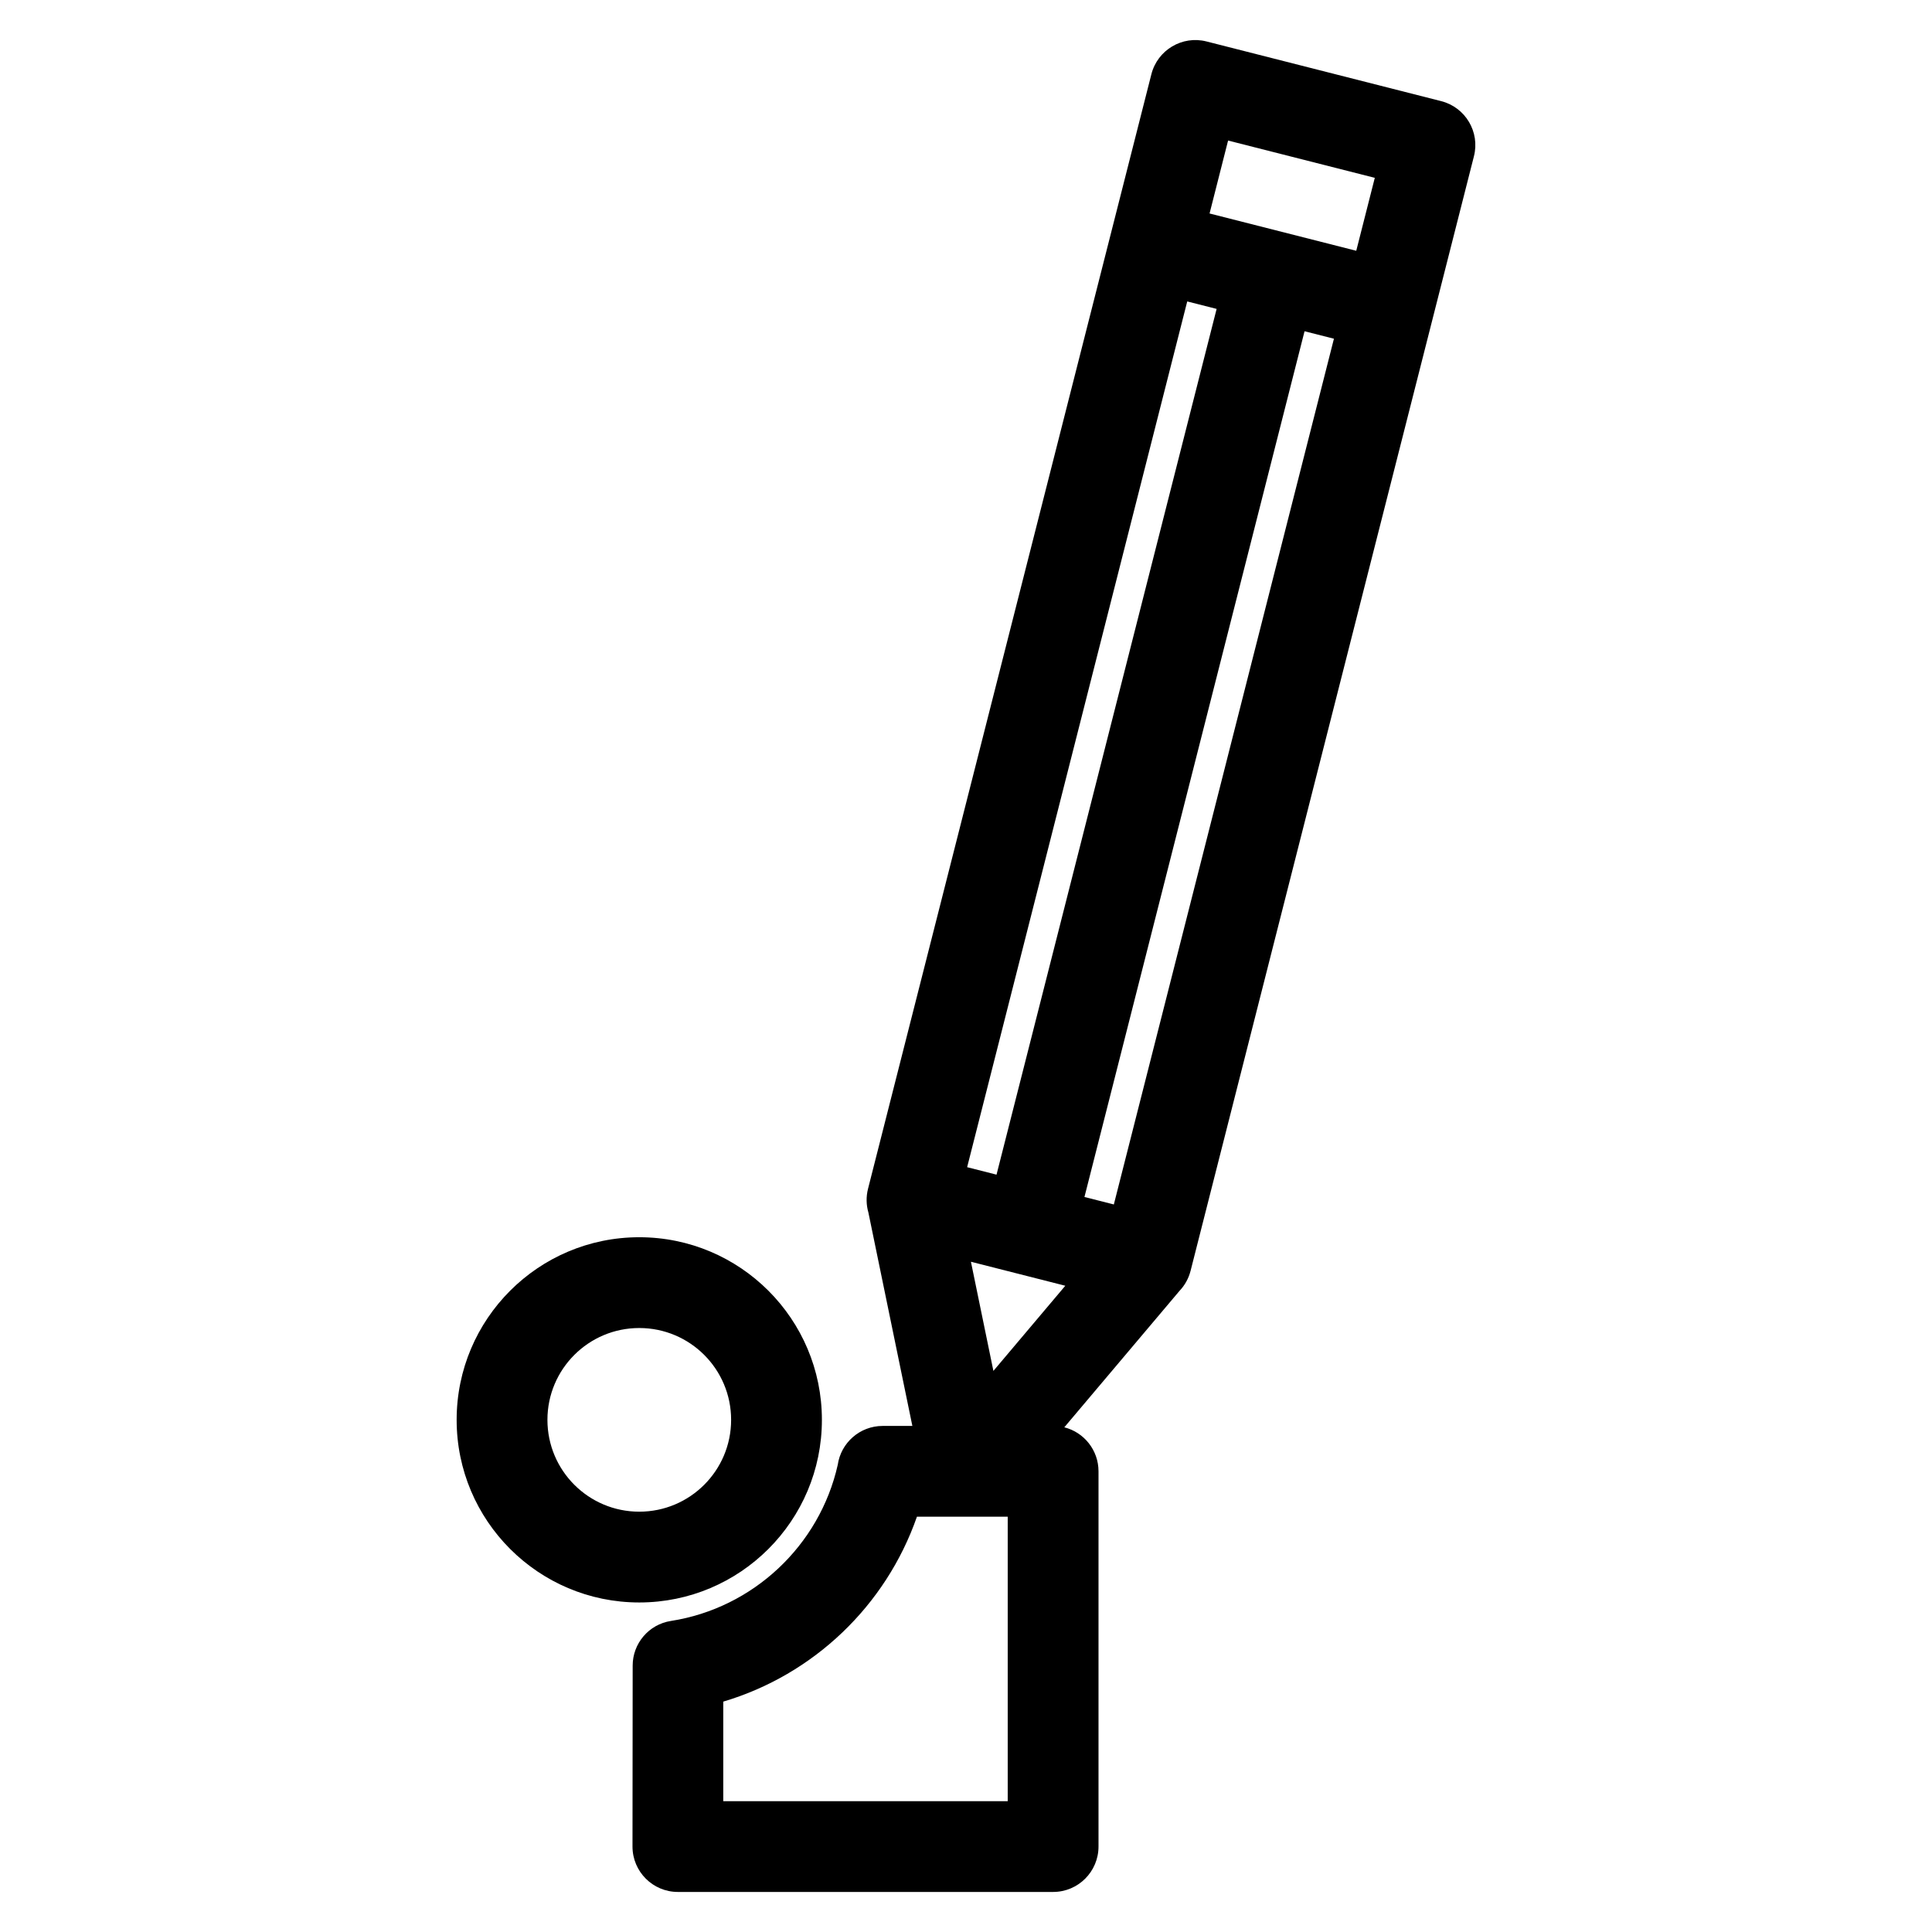 <?xml version="1.0" encoding="UTF-8"?>
<!-- Uploaded to: SVG Repo, www.svgrepo.com, Generator: SVG Repo Mixer Tools -->
<svg fill="#000000" width="800px" height="800px" version="1.1" viewBox="144 144 512 512" xmlns="http://www.w3.org/2000/svg">
 <path d="m508.34 191.13-38.883-9.883-4.91 19.328c12.961 3.289 25.914 6.586 38.875 9.883l4.914-19.328zm-194.93 280.75c26.73 0 48.402 21.664 48.402 48.395 0 26.723-21.672 48.395-48.402 48.395-26.723 0-48.395-21.672-48.395-48.395 0-26.73 21.672-48.395 48.395-48.395zm0 24.059c-13.441 0-24.336 10.895-24.336 24.336 0 13.441 10.895 24.336 24.336 24.336s24.344-10.895 24.344-24.336c0-13.441-10.895-24.336-24.344-24.336zm97.645 50.004h-24.059c-8.23 23.59-27.379 41.887-51.324 49.004v26.383h75.383zm-33.137-24.059h7.867l-11.656-56.566c-0.57-1.98-0.637-4.137-0.094-6.277 25.035-98.457 50.062-196.91 75.09-295.36 1.637-6.438 8.176-10.332 14.613-8.695l62.176 15.812c6.438 1.629 10.332 8.176 8.695 14.609l-75.09 295.36c-0.531 2.043-1.5 3.812-2.945 5.336l-30.52 36.148c5.211 1.32 9.062 6.039 9.062 11.664v99.441c0 6.641-5.387 12.031-12.027 12.031h-99.445c-6.641 0-12.027-5.391-12.027-12.031l0.047-47.949c-0.012-5.812 4.227-10.926 10.145-11.84 21.727-3.387 39.375-19.922 44.199-41.363 0.832-5.832 5.848-10.316 11.906-10.316zm111.8-290.1-58.328 229.43 7.789 1.98 58.328-229.43zm-81.629 223.51 58.328-229.43-7.789-1.98-58.328 229.43 6.207 1.578 1.582 0.406zm-6.785 23.082 5.957 28.93 19.055-22.57z"/>
</svg>